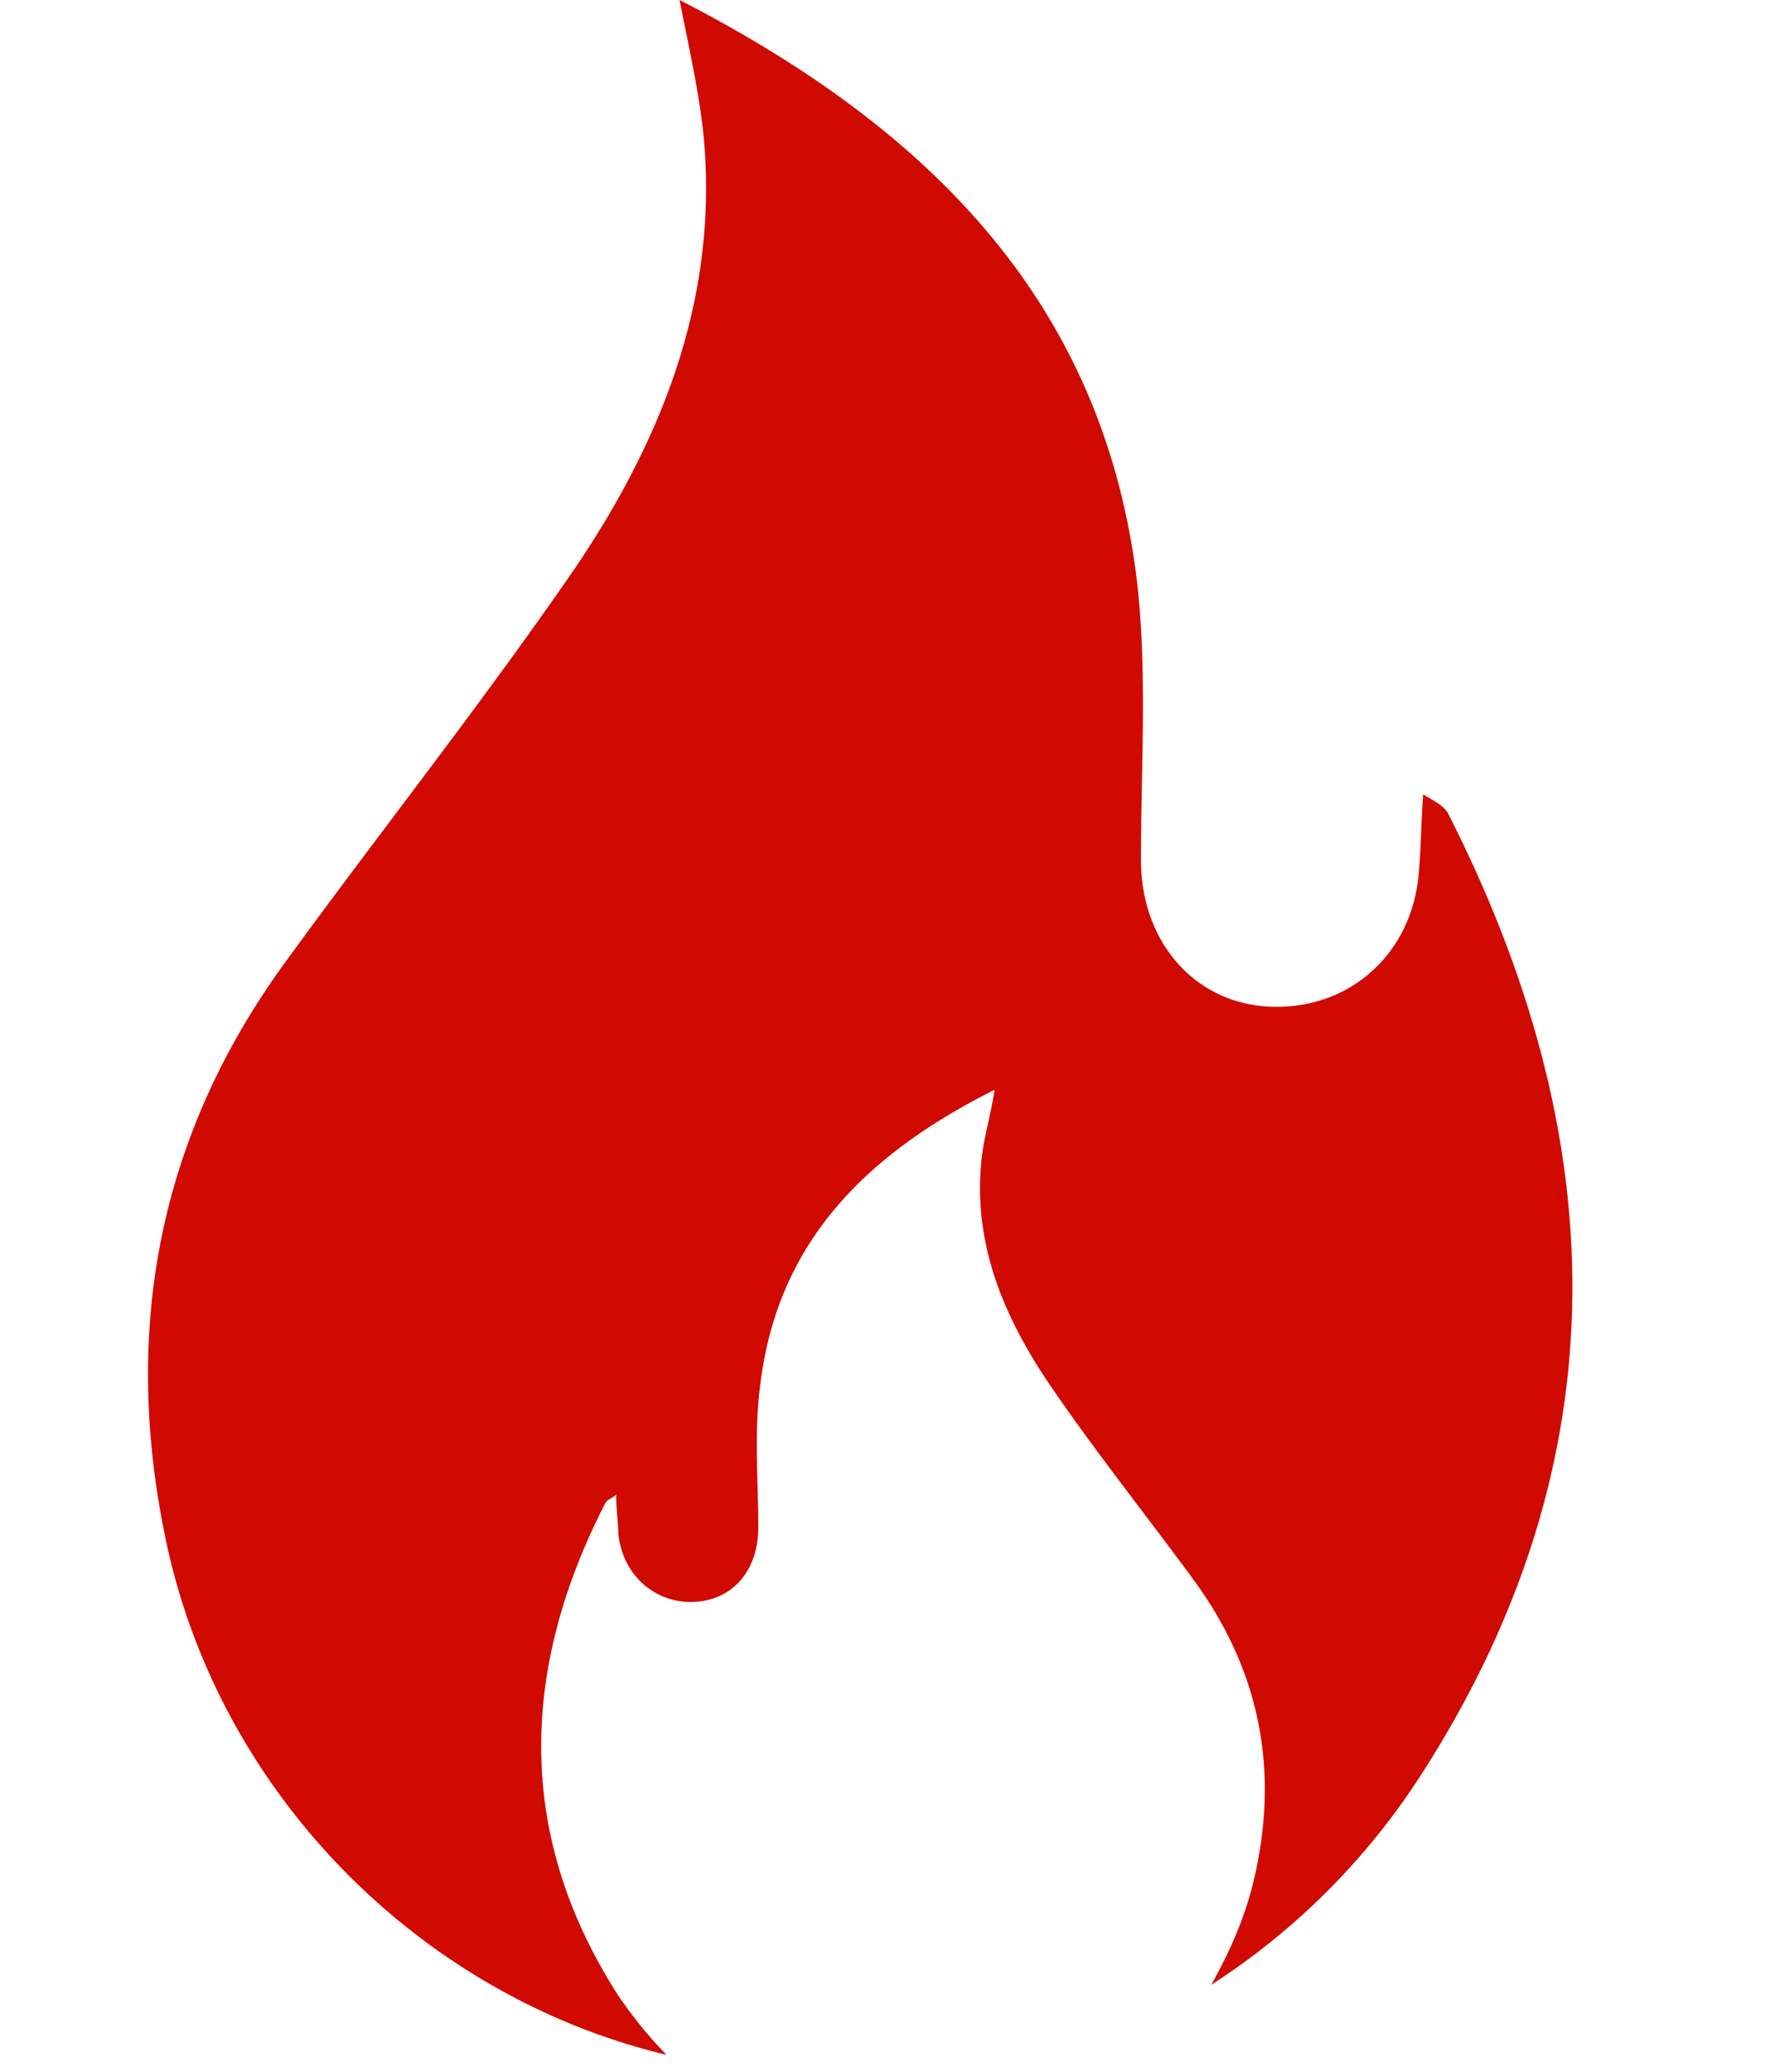 <?xml version="1.0" encoding="UTF-8"?> <svg xmlns="http://www.w3.org/2000/svg" width="24" height="28" fill="none" viewBox="0 0 24 28"><path fill="#D00A01" d="M19.567 10.973c-.059-.09-.177-.148-.324-.237-.03.414-.03.739-.06 1.065-.089 1.094-.946 1.863-2.04 1.803-1.006-.059-1.716-.887-1.716-1.982 0-1.271.09-2.573-.06-3.815C14.896 4.052 12.53 1.715 9.188 0c.148.739.267 1.272.325 1.833.207 2.19-.562 4.11-1.745 5.856-1.242 1.804-2.603 3.52-3.874 5.265-1.745 2.366-2.247 4.998-1.656 7.838.71 3.43 3.431 6.18 6.773 6.979a5.91 5.91 0 0 1-.65-.799c-1.39-2.159-1.332-4.406-.178-6.654.03-.06.09-.06.148-.118 0 .207.03.385.03.532.059.562.503.946 1.034.917.532-.03.858-.443.858-1.005 0-.65-.06-1.301.03-1.952.237-1.923 1.449-3.105 3.165-3.963-.06.384-.148.65-.177.946-.118 1.124.296 2.1.887 2.987.621.917 1.331 1.804 1.982 2.691.888 1.212 1.153 2.544.828 3.993-.118.532-.325 1.005-.591 1.479a9.467 9.467 0 0 0 2.78-2.75c2.808-4.29 2.66-8.696.412-13.102Z"></path></svg> 